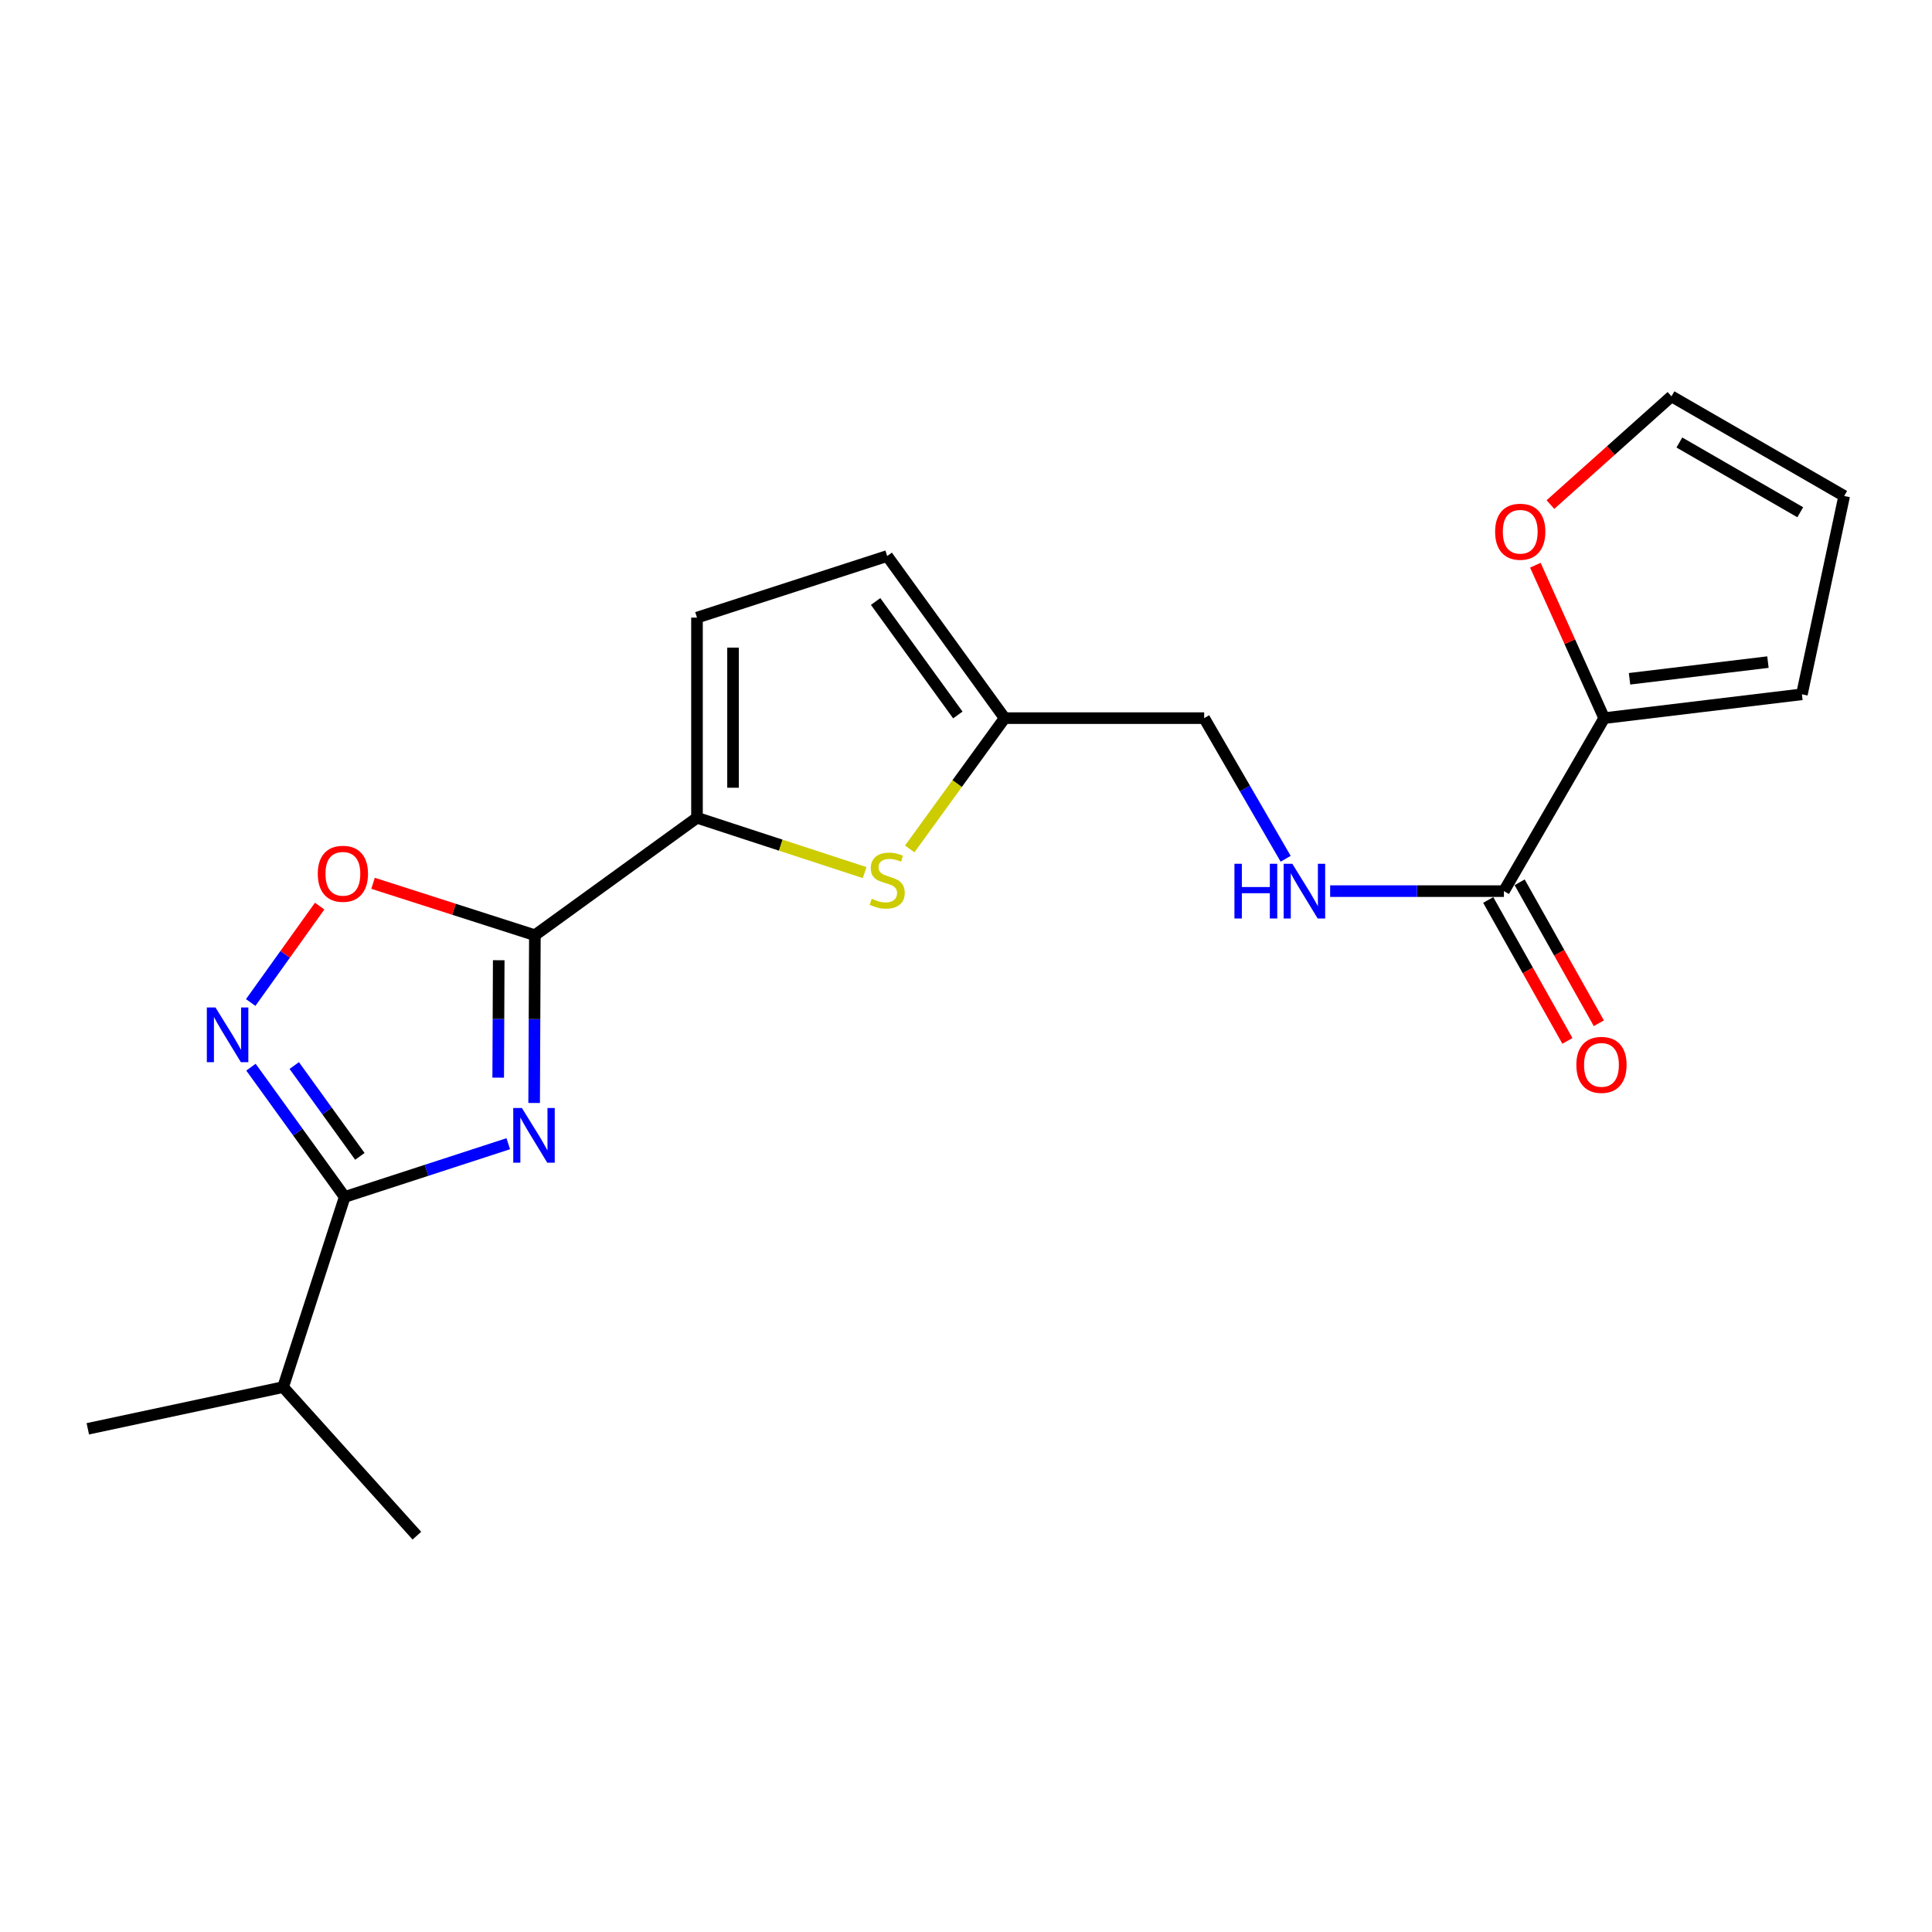 <?xml version='1.0' encoding='iso-8859-1'?>
<svg version='1.1' baseProfile='full'
              xmlns='http://www.w3.org/2000/svg'
                      xmlns:rdkit='http://www.rdkit.org/xml'
                      xmlns:xlink='http://www.w3.org/1999/xlink'
                  xml:space='preserve'
width='1000px' height='1000px' viewBox='0 0 1000 1000'>
<!-- END OF HEADER -->
<rect style='opacity:1.0;fill:#FFFFFF;stroke:none' width='1000' height='1000' x='0' y='0'> </rect>
<path class='bond-0' d='M 276.47,570.903 L 276.661,527.481' style='fill:none;fill-rule:evenodd;stroke:#0000FF;stroke-width:6px;stroke-linecap:butt;stroke-linejoin:miter;stroke-opacity:1' />
<path class='bond-0' d='M 276.661,527.481 L 276.852,484.059' style='fill:none;fill-rule:evenodd;stroke:#000000;stroke-width:6px;stroke-linecap:butt;stroke-linejoin:miter;stroke-opacity:1' />
<path class='bond-0' d='M 257.871,557.794 L 258.005,527.399' style='fill:none;fill-rule:evenodd;stroke:#0000FF;stroke-width:6px;stroke-linecap:butt;stroke-linejoin:miter;stroke-opacity:1' />
<path class='bond-0' d='M 258.005,527.399 L 258.139,497.004' style='fill:none;fill-rule:evenodd;stroke:#000000;stroke-width:6px;stroke-linecap:butt;stroke-linejoin:miter;stroke-opacity:1' />
<path class='bond-1' d='M 263.081,591.986 L 220.751,605.76' style='fill:none;fill-rule:evenodd;stroke:#0000FF;stroke-width:6px;stroke-linecap:butt;stroke-linejoin:miter;stroke-opacity:1' />
<path class='bond-1' d='M 220.751,605.76 L 178.421,619.534' style='fill:none;fill-rule:evenodd;stroke:#000000;stroke-width:6px;stroke-linecap:butt;stroke-linejoin:miter;stroke-opacity:1' />
<path class='bond-3' d='M 276.852,484.059 L 360.763,423.272' style='fill:none;fill-rule:evenodd;stroke:#000000;stroke-width:6px;stroke-linecap:butt;stroke-linejoin:miter;stroke-opacity:1' />
<path class='bond-4' d='M 276.852,484.059 L 234.969,470.627' style='fill:none;fill-rule:evenodd;stroke:#000000;stroke-width:6px;stroke-linecap:butt;stroke-linejoin:miter;stroke-opacity:1' />
<path class='bond-4' d='M 234.969,470.627 L 193.087,457.195' style='fill:none;fill-rule:evenodd;stroke:#FF0000;stroke-width:6px;stroke-linecap:butt;stroke-linejoin:miter;stroke-opacity:1' />
<path class='bond-2' d='M 178.421,619.534 L 154.16,585.952' style='fill:none;fill-rule:evenodd;stroke:#000000;stroke-width:6px;stroke-linecap:butt;stroke-linejoin:miter;stroke-opacity:1' />
<path class='bond-2' d='M 154.16,585.952 L 129.898,552.371' style='fill:none;fill-rule:evenodd;stroke:#0000FF;stroke-width:6px;stroke-linecap:butt;stroke-linejoin:miter;stroke-opacity:1' />
<path class='bond-2' d='M 186.265,598.534 L 169.282,575.027' style='fill:none;fill-rule:evenodd;stroke:#000000;stroke-width:6px;stroke-linecap:butt;stroke-linejoin:miter;stroke-opacity:1' />
<path class='bond-2' d='M 169.282,575.027 L 152.299,551.52' style='fill:none;fill-rule:evenodd;stroke:#0000FF;stroke-width:6px;stroke-linecap:butt;stroke-linejoin:miter;stroke-opacity:1' />
<path class='bond-17' d='M 178.421,619.534 L 146.54,717.965' style='fill:none;fill-rule:evenodd;stroke:#000000;stroke-width:6px;stroke-linecap:butt;stroke-linejoin:miter;stroke-opacity:1' />
<path class='bond-21' d='M 129.761,518.898 L 147.607,493.949' style='fill:none;fill-rule:evenodd;stroke:#0000FF;stroke-width:6px;stroke-linecap:butt;stroke-linejoin:miter;stroke-opacity:1' />
<path class='bond-21' d='M 147.607,493.949 L 165.453,468.999' style='fill:none;fill-rule:evenodd;stroke:#FF0000;stroke-width:6px;stroke-linecap:butt;stroke-linejoin:miter;stroke-opacity:1' />
<path class='bond-5' d='M 360.763,423.272 L 404.15,437.464' style='fill:none;fill-rule:evenodd;stroke:#000000;stroke-width:6px;stroke-linecap:butt;stroke-linejoin:miter;stroke-opacity:1' />
<path class='bond-5' d='M 404.15,437.464 L 447.536,451.657' style='fill:none;fill-rule:evenodd;stroke:#CCCC00;stroke-width:6px;stroke-linecap:butt;stroke-linejoin:miter;stroke-opacity:1' />
<path class='bond-8' d='M 360.763,423.272 L 360.763,319.678' style='fill:none;fill-rule:evenodd;stroke:#000000;stroke-width:6px;stroke-linecap:butt;stroke-linejoin:miter;stroke-opacity:1' />
<path class='bond-8' d='M 379.419,407.733 L 379.419,335.217' style='fill:none;fill-rule:evenodd;stroke:#000000;stroke-width:6px;stroke-linecap:butt;stroke-linejoin:miter;stroke-opacity:1' />
<path class='bond-9' d='M 470.873,439.399 L 495.438,405.554' style='fill:none;fill-rule:evenodd;stroke:#CCCC00;stroke-width:6px;stroke-linecap:butt;stroke-linejoin:miter;stroke-opacity:1' />
<path class='bond-9' d='M 495.438,405.554 L 520.003,371.708' style='fill:none;fill-rule:evenodd;stroke:#000000;stroke-width:6px;stroke-linecap:butt;stroke-linejoin:miter;stroke-opacity:1' />
<path class='bond-6' d='M 778.432,461.247 L 733.457,461.247' style='fill:none;fill-rule:evenodd;stroke:#000000;stroke-width:6px;stroke-linecap:butt;stroke-linejoin:miter;stroke-opacity:1' />
<path class='bond-6' d='M 733.457,461.247 L 688.482,461.247' style='fill:none;fill-rule:evenodd;stroke:#0000FF;stroke-width:6px;stroke-linecap:butt;stroke-linejoin:miter;stroke-opacity:1' />
<path class='bond-7' d='M 778.432,461.247 L 830.327,371.708' style='fill:none;fill-rule:evenodd;stroke:#000000;stroke-width:6px;stroke-linecap:butt;stroke-linejoin:miter;stroke-opacity:1' />
<path class='bond-14' d='M 770.3,465.817 L 790.795,502.293' style='fill:none;fill-rule:evenodd;stroke:#000000;stroke-width:6px;stroke-linecap:butt;stroke-linejoin:miter;stroke-opacity:1' />
<path class='bond-14' d='M 790.795,502.293 L 811.291,538.77' style='fill:none;fill-rule:evenodd;stroke:#FF0000;stroke-width:6px;stroke-linecap:butt;stroke-linejoin:miter;stroke-opacity:1' />
<path class='bond-14' d='M 786.564,456.678 L 807.06,493.154' style='fill:none;fill-rule:evenodd;stroke:#000000;stroke-width:6px;stroke-linecap:butt;stroke-linejoin:miter;stroke-opacity:1' />
<path class='bond-14' d='M 807.06,493.154 L 827.556,529.631' style='fill:none;fill-rule:evenodd;stroke:#FF0000;stroke-width:6px;stroke-linecap:butt;stroke-linejoin:miter;stroke-opacity:1' />
<path class='bond-12' d='M 830.327,371.708 L 812.515,332.129' style='fill:none;fill-rule:evenodd;stroke:#000000;stroke-width:6px;stroke-linecap:butt;stroke-linejoin:miter;stroke-opacity:1' />
<path class='bond-12' d='M 812.515,332.129 L 794.703,292.55' style='fill:none;fill-rule:evenodd;stroke:#FF0000;stroke-width:6px;stroke-linecap:butt;stroke-linejoin:miter;stroke-opacity:1' />
<path class='bond-13' d='M 830.327,371.708 L 932.666,359.374' style='fill:none;fill-rule:evenodd;stroke:#000000;stroke-width:6px;stroke-linecap:butt;stroke-linejoin:miter;stroke-opacity:1' />
<path class='bond-13' d='M 843.446,351.336 L 915.083,342.702' style='fill:none;fill-rule:evenodd;stroke:#000000;stroke-width:6px;stroke-linecap:butt;stroke-linejoin:miter;stroke-opacity:1' />
<path class='bond-11' d='M 360.763,319.678 L 459.205,287.797' style='fill:none;fill-rule:evenodd;stroke:#000000;stroke-width:6px;stroke-linecap:butt;stroke-linejoin:miter;stroke-opacity:1' />
<path class='bond-18' d='M 520.003,371.708 L 623.275,371.708' style='fill:none;fill-rule:evenodd;stroke:#000000;stroke-width:6px;stroke-linecap:butt;stroke-linejoin:miter;stroke-opacity:1' />
<path class='bond-22' d='M 520.003,371.708 L 459.205,287.797' style='fill:none;fill-rule:evenodd;stroke:#000000;stroke-width:6px;stroke-linecap:butt;stroke-linejoin:miter;stroke-opacity:1' />
<path class='bond-22' d='M 495.776,370.068 L 453.218,311.33' style='fill:none;fill-rule:evenodd;stroke:#000000;stroke-width:6px;stroke-linecap:butt;stroke-linejoin:miter;stroke-opacity:1' />
<path class='bond-10' d='M 665.456,444.5 L 644.365,408.104' style='fill:none;fill-rule:evenodd;stroke:#0000FF;stroke-width:6px;stroke-linecap:butt;stroke-linejoin:miter;stroke-opacity:1' />
<path class='bond-10' d='M 644.365,408.104 L 623.275,371.708' style='fill:none;fill-rule:evenodd;stroke:#000000;stroke-width:6px;stroke-linecap:butt;stroke-linejoin:miter;stroke-opacity:1' />
<path class='bond-15' d='M 802.494,261.17 L 833.823,233.155' style='fill:none;fill-rule:evenodd;stroke:#FF0000;stroke-width:6px;stroke-linecap:butt;stroke-linejoin:miter;stroke-opacity:1' />
<path class='bond-15' d='M 833.823,233.155 L 865.152,205.14' style='fill:none;fill-rule:evenodd;stroke:#000000;stroke-width:6px;stroke-linecap:butt;stroke-linejoin:miter;stroke-opacity:1' />
<path class='bond-16' d='M 932.666,359.374 L 954.545,256.724' style='fill:none;fill-rule:evenodd;stroke:#000000;stroke-width:6px;stroke-linecap:butt;stroke-linejoin:miter;stroke-opacity:1' />
<path class='bond-23' d='M 865.152,205.14 L 954.545,256.724' style='fill:none;fill-rule:evenodd;stroke:#000000;stroke-width:6px;stroke-linecap:butt;stroke-linejoin:miter;stroke-opacity:1' />
<path class='bond-23' d='M 869.236,229.037 L 931.812,265.146' style='fill:none;fill-rule:evenodd;stroke:#000000;stroke-width:6px;stroke-linecap:butt;stroke-linejoin:miter;stroke-opacity:1' />
<path class='bond-19' d='M 146.54,717.965 L 45.455,739.544' style='fill:none;fill-rule:evenodd;stroke:#000000;stroke-width:6px;stroke-linecap:butt;stroke-linejoin:miter;stroke-opacity:1' />
<path class='bond-20' d='M 146.54,717.965 L 215.774,794.86' style='fill:none;fill-rule:evenodd;stroke:#000000;stroke-width:6px;stroke-linecap:butt;stroke-linejoin:miter;stroke-opacity:1' />
<path  class='atom-0' d='M 270.136 573.493
L 279.416 588.493
Q 280.336 589.973, 281.816 592.653
Q 283.296 595.333, 283.376 595.493
L 283.376 573.493
L 287.136 573.493
L 287.136 601.813
L 283.256 601.813
L 273.296 585.413
Q 272.136 583.493, 270.896 581.293
Q 269.696 579.093, 269.336 578.413
L 269.336 601.813
L 265.656 601.813
L 265.656 573.493
L 270.136 573.493
' fill='#0000FF'/>
<path  class='atom-3' d='M 111.539 521.463
L 120.819 536.463
Q 121.739 537.943, 123.219 540.623
Q 124.699 543.303, 124.779 543.463
L 124.779 521.463
L 128.539 521.463
L 128.539 549.783
L 124.659 549.783
L 114.699 533.383
Q 113.539 531.463, 112.299 529.263
Q 111.099 527.063, 110.739 526.383
L 110.739 549.783
L 107.059 549.783
L 107.059 521.463
L 111.539 521.463
' fill='#0000FF'/>
<path  class='atom-5' d='M 164.478 452.269
Q 164.478 445.469, 167.838 441.669
Q 171.198 437.869, 177.478 437.869
Q 183.758 437.869, 187.118 441.669
Q 190.478 445.469, 190.478 452.269
Q 190.478 459.149, 187.078 463.069
Q 183.678 466.949, 177.478 466.949
Q 171.238 466.949, 167.838 463.069
Q 164.478 459.189, 164.478 452.269
M 177.478 463.749
Q 181.798 463.749, 184.118 460.869
Q 186.478 457.949, 186.478 452.269
Q 186.478 446.709, 184.118 443.909
Q 181.798 441.069, 177.478 441.069
Q 173.158 441.069, 170.798 443.869
Q 168.478 446.669, 168.478 452.269
Q 168.478 457.989, 170.798 460.869
Q 173.158 463.749, 177.478 463.749
' fill='#FF0000'/>
<path  class='atom-6' d='M 451.205 465.194
Q 451.525 465.314, 452.845 465.874
Q 454.165 466.434, 455.605 466.794
Q 457.085 467.114, 458.525 467.114
Q 461.205 467.114, 462.765 465.834
Q 464.325 464.514, 464.325 462.234
Q 464.325 460.674, 463.525 459.714
Q 462.765 458.754, 461.565 458.234
Q 460.365 457.714, 458.365 457.114
Q 455.845 456.354, 454.325 455.634
Q 452.845 454.914, 451.765 453.394
Q 450.725 451.874, 450.725 449.314
Q 450.725 445.754, 453.125 443.554
Q 455.565 441.354, 460.365 441.354
Q 463.645 441.354, 467.365 442.914
L 466.445 445.994
Q 463.045 444.594, 460.485 444.594
Q 457.725 444.594, 456.205 445.754
Q 454.685 446.874, 454.725 448.834
Q 454.725 450.354, 455.485 451.274
Q 456.285 452.194, 457.405 452.714
Q 458.565 453.234, 460.485 453.834
Q 463.045 454.634, 464.565 455.434
Q 466.085 456.234, 467.165 457.874
Q 468.285 459.474, 468.285 462.234
Q 468.285 466.154, 465.645 468.274
Q 463.045 470.354, 458.685 470.354
Q 456.165 470.354, 454.245 469.794
Q 452.365 469.274, 450.125 468.354
L 451.205 465.194
' fill='#CCCC00'/>
<path  class='atom-11' d='M 638.94 447.087
L 642.78 447.087
L 642.78 459.127
L 657.26 459.127
L 657.26 447.087
L 661.1 447.087
L 661.1 475.407
L 657.26 475.407
L 657.26 462.327
L 642.78 462.327
L 642.78 475.407
L 638.94 475.407
L 638.94 447.087
' fill='#0000FF'/>
<path  class='atom-11' d='M 668.9 447.087
L 678.18 462.087
Q 679.1 463.567, 680.58 466.247
Q 682.06 468.927, 682.14 469.087
L 682.14 447.087
L 685.9 447.087
L 685.9 475.407
L 682.02 475.407
L 672.06 459.007
Q 670.9 457.087, 669.66 454.887
Q 668.46 452.687, 668.1 452.007
L 668.1 475.407
L 664.42 475.407
L 664.42 447.087
L 668.9 447.087
' fill='#0000FF'/>
<path  class='atom-13' d='M 773.869 275.222
Q 773.869 268.422, 777.229 264.622
Q 780.589 260.822, 786.869 260.822
Q 793.149 260.822, 796.509 264.622
Q 799.869 268.422, 799.869 275.222
Q 799.869 282.102, 796.469 286.022
Q 793.069 289.902, 786.869 289.902
Q 780.629 289.902, 777.229 286.022
Q 773.869 282.142, 773.869 275.222
M 786.869 286.702
Q 791.189 286.702, 793.509 283.822
Q 795.869 280.902, 795.869 275.222
Q 795.869 269.662, 793.509 266.862
Q 791.189 264.022, 786.869 264.022
Q 782.549 264.022, 780.189 266.822
Q 777.869 269.622, 777.869 275.222
Q 777.869 280.942, 780.189 283.822
Q 782.549 286.702, 786.869 286.702
' fill='#FF0000'/>
<path  class='atom-15' d='M 815.917 551.177
Q 815.917 544.377, 819.277 540.577
Q 822.637 536.777, 828.917 536.777
Q 835.197 536.777, 838.557 540.577
Q 841.917 544.377, 841.917 551.177
Q 841.917 558.057, 838.517 561.977
Q 835.117 565.857, 828.917 565.857
Q 822.677 565.857, 819.277 561.977
Q 815.917 558.097, 815.917 551.177
M 828.917 562.657
Q 833.237 562.657, 835.557 559.777
Q 837.917 556.857, 837.917 551.177
Q 837.917 545.617, 835.557 542.817
Q 833.237 539.977, 828.917 539.977
Q 824.597 539.977, 822.237 542.777
Q 819.917 545.577, 819.917 551.177
Q 819.917 556.897, 822.237 559.777
Q 824.597 562.657, 828.917 562.657
' fill='#FF0000'/>
</svg>
